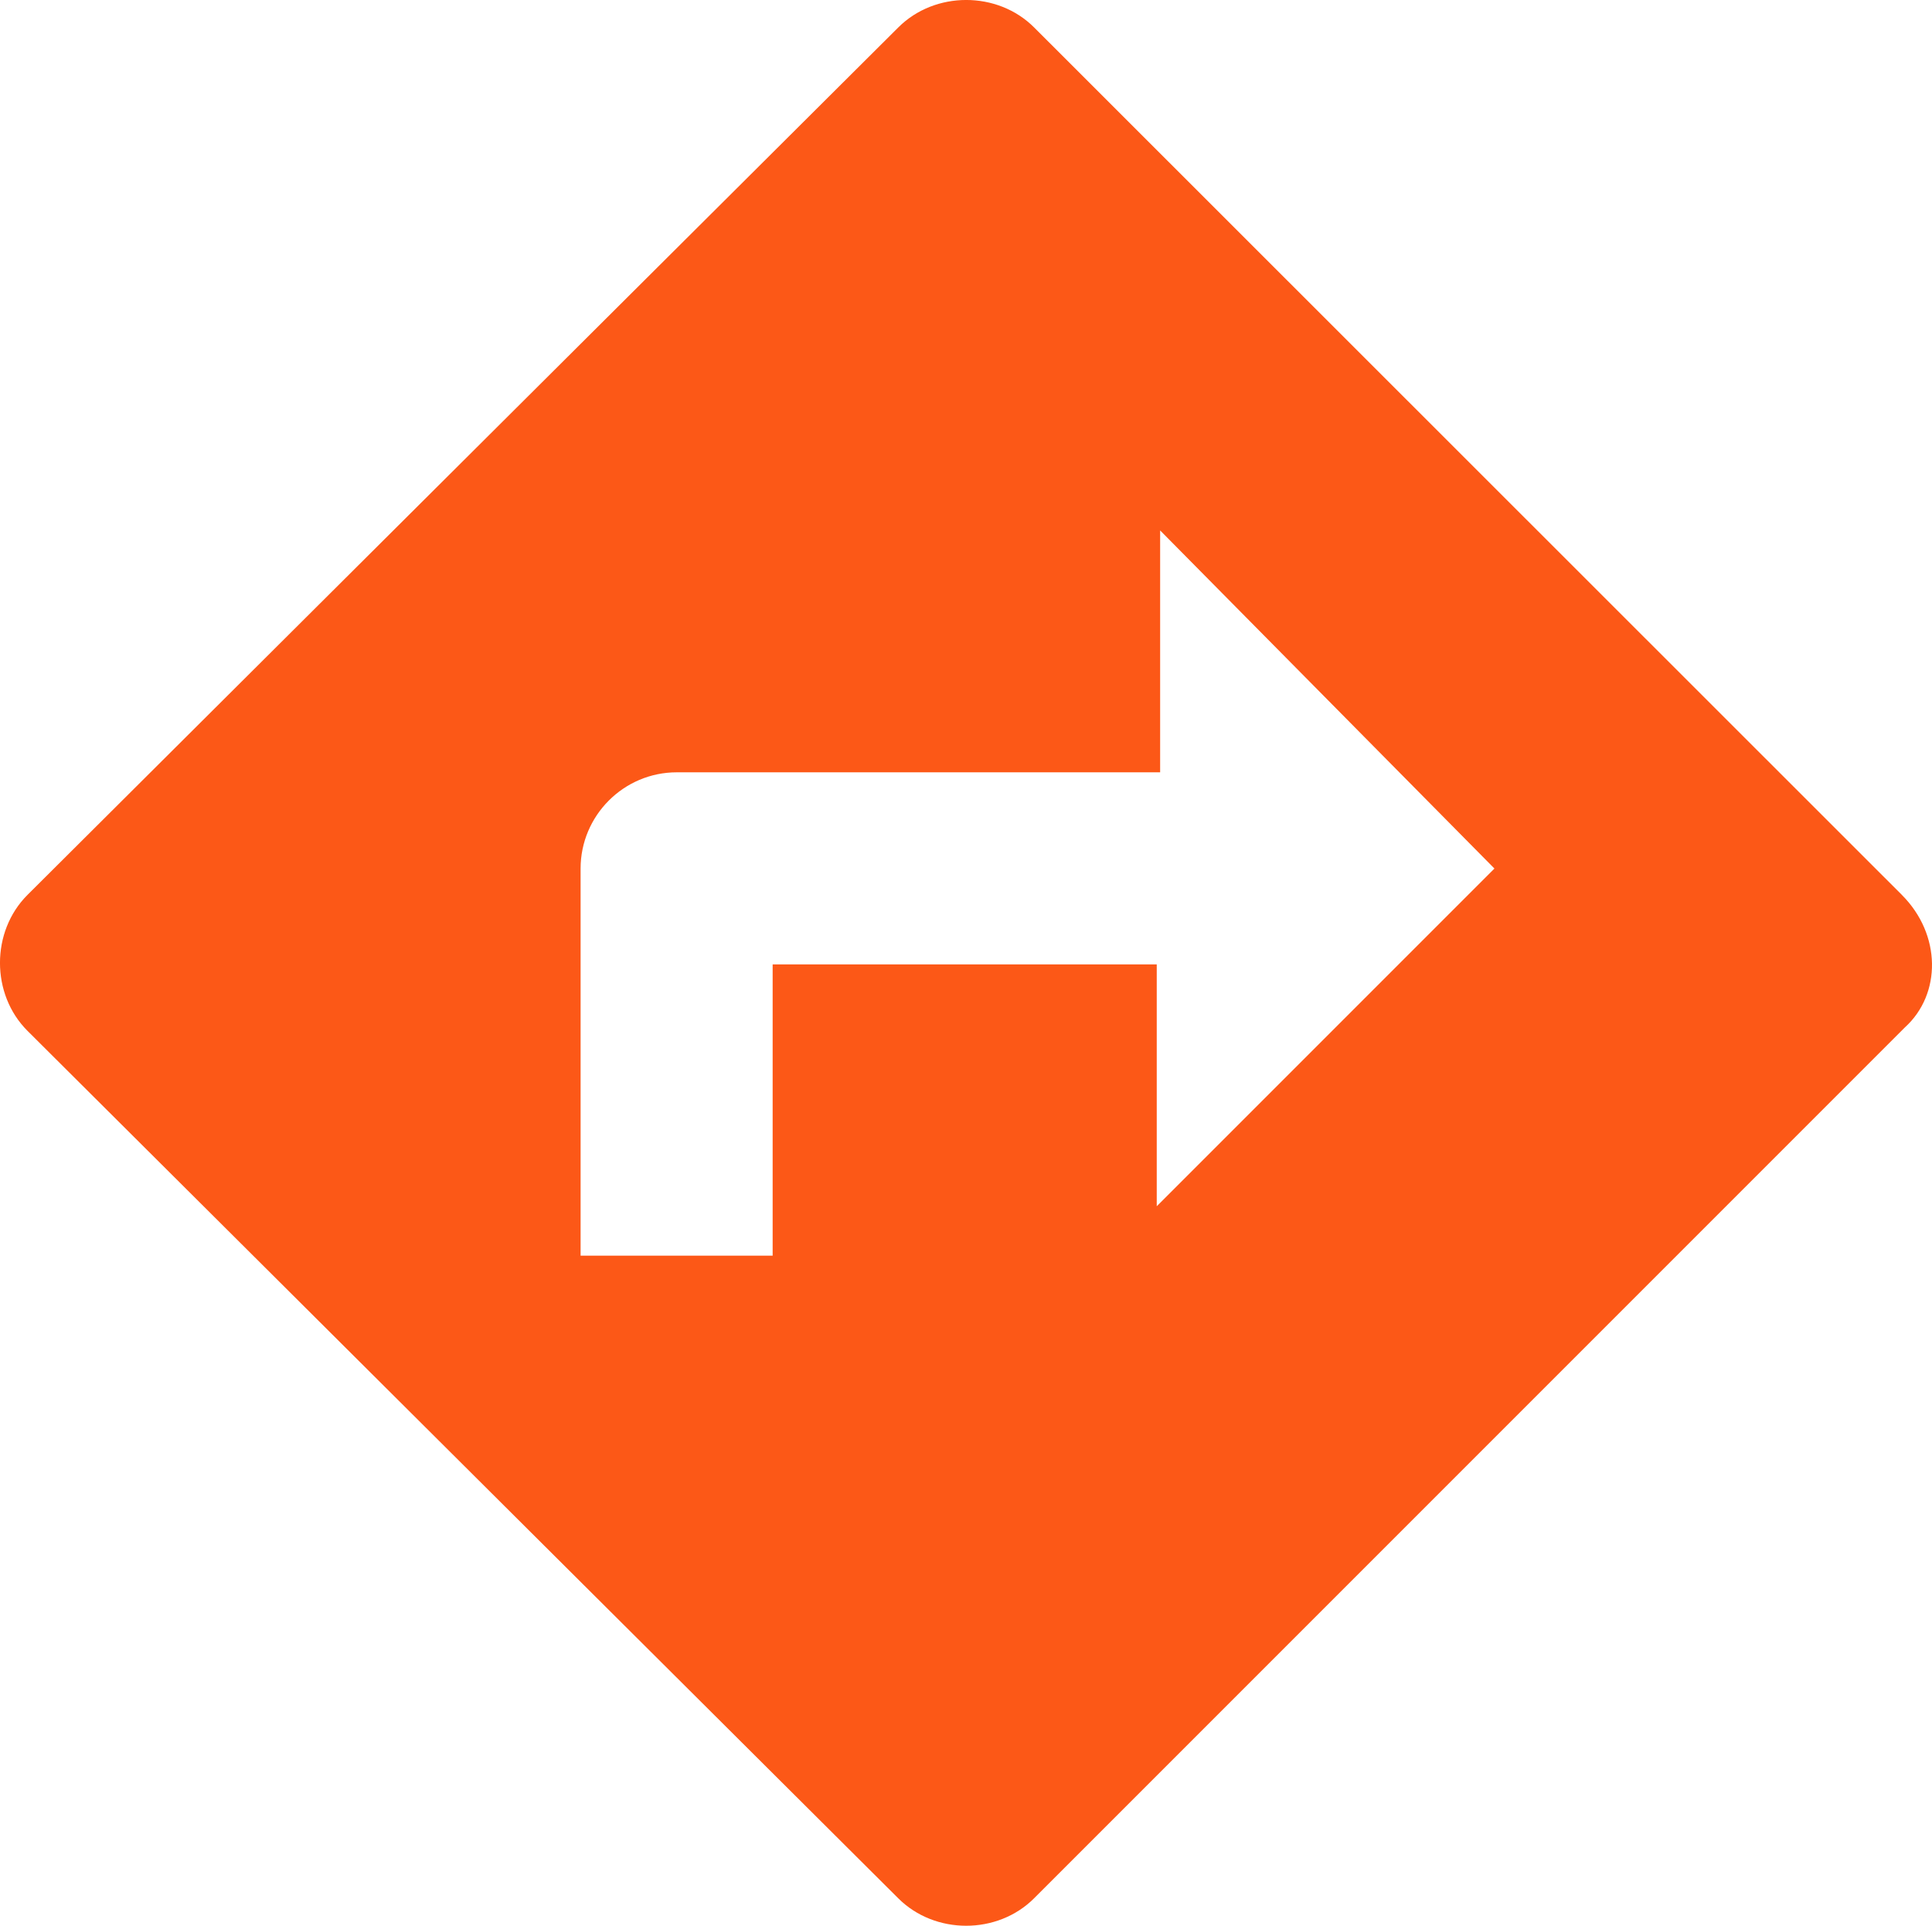 <?xml version="1.0" encoding="UTF-8"?>
<svg id="Capa_2" data-name="Capa 2" xmlns="http://www.w3.org/2000/svg" viewBox="0 0 512.05 510.35">
  <defs>
    <style>
      .cls-1 {
        fill: #fc5817;
      }
    </style>
  </defs>
  <g id="Layer_1" data-name="Layer 1">
    <path class="cls-1" d="M504.08,237.17L274.08,7.27c-9.7-9.7-26.3-9.7-36,0L7.27,237.17c-9.7,9.7-9.7,26.3,0,36l230.8,229.9h0c9.7,9.7,26.3,9.7,36,0l230.8-230.8c9.7-8.8,9.7-24.6-.8-35.1Zm-197.5,82.5v-64.1h-101.8v77.2h-50.9v-102.6c0-14,11.4-25.5,25.5-25.5h128.1v-64.1l88.6,89.6-89.5,89.5Z"/>
  </g>
</svg>